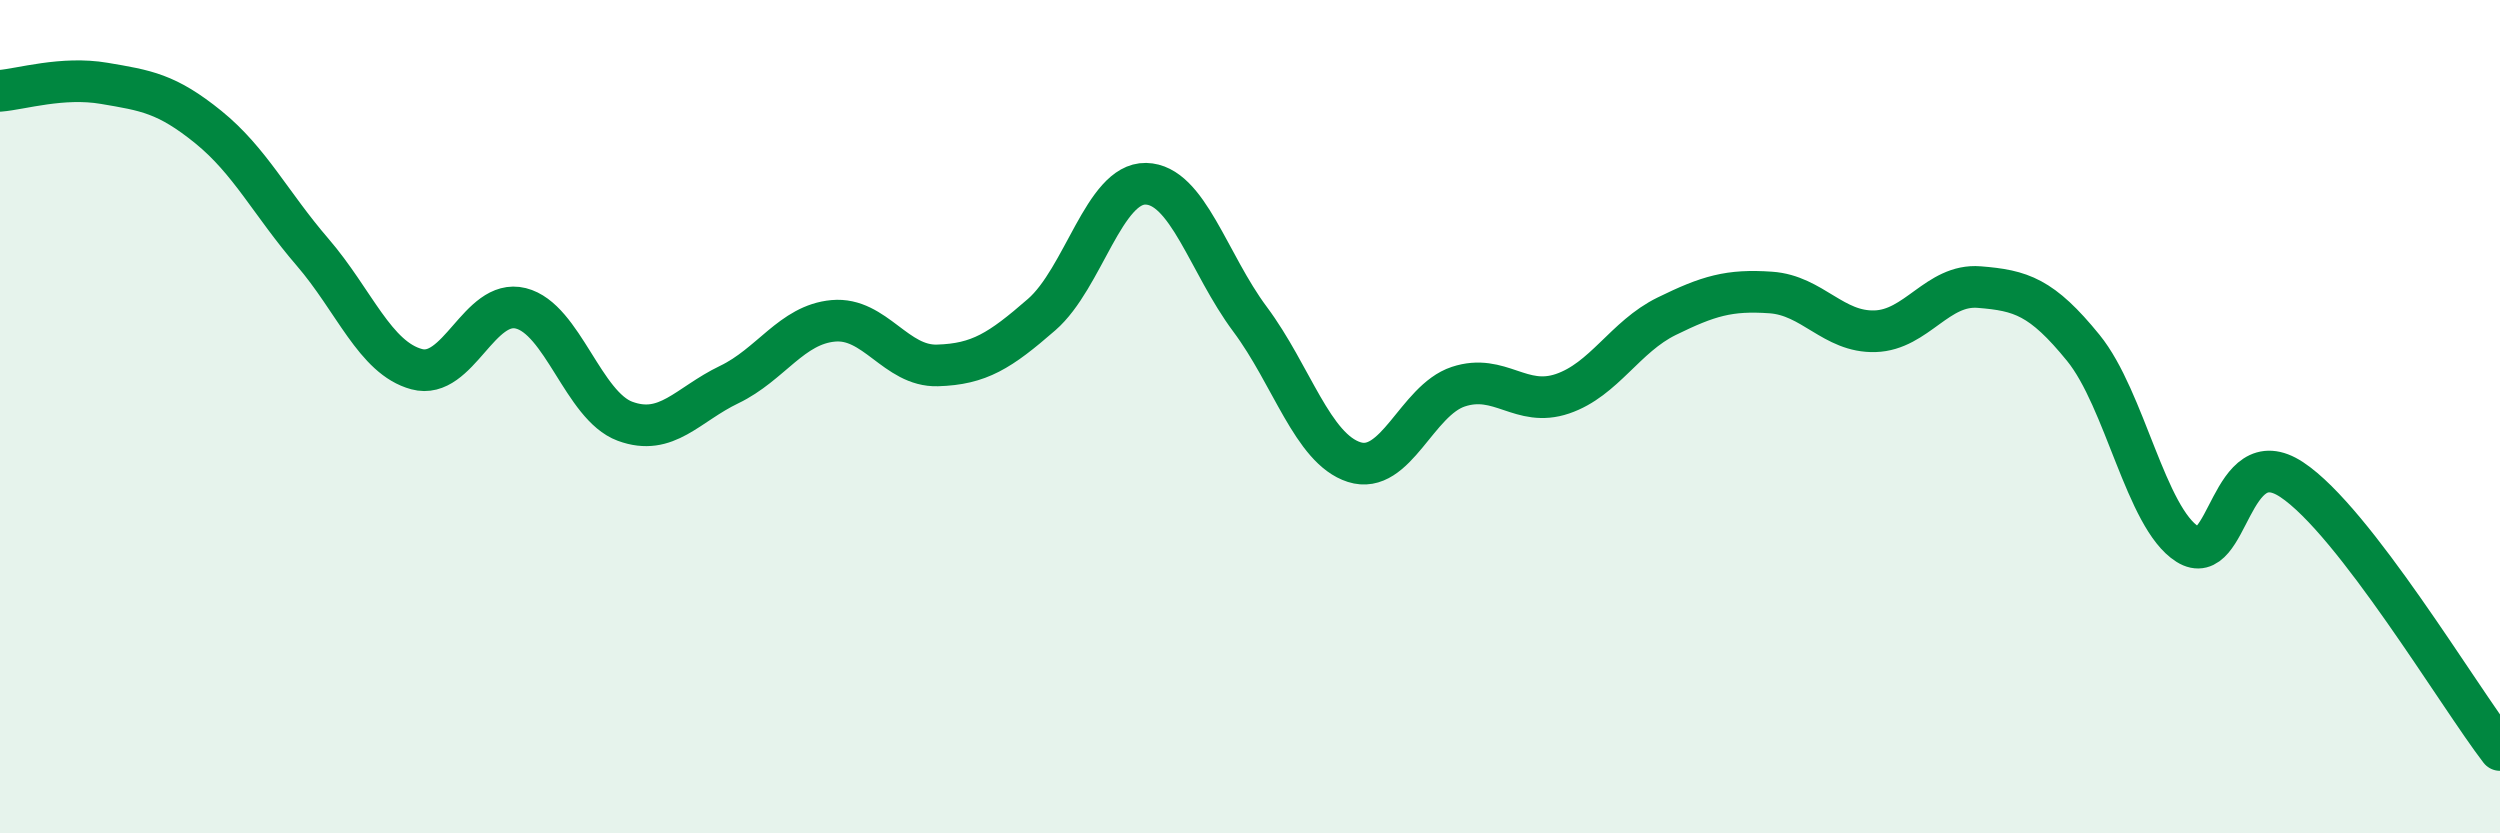 
    <svg width="60" height="20" viewBox="0 0 60 20" xmlns="http://www.w3.org/2000/svg">
      <path
        d="M 0,2.18 C 0.5,2.14 1.5,1.83 2.5,2 C 3.5,2.17 4,2.24 5,3.05 C 6,3.86 6.5,4.89 7.5,6.05 C 8.5,7.21 9,8.59 10,8.86 C 11,9.13 11.5,7.15 12.5,7.4 C 13.5,7.65 14,9.74 15,10.11 C 16,10.48 16.5,9.71 17.5,9.23 C 18.5,8.75 19,7.79 20,7.7 C 21,7.61 21.5,8.8 22.5,8.77 C 23.5,8.74 24,8.42 25,7.55 C 26,6.68 26.5,4.39 27.5,4.41 C 28.5,4.43 29,6.32 30,7.66 C 31,9 31.5,10.77 32.5,11.09 C 33.5,11.41 34,9.61 35,9.28 C 36,8.95 36.5,9.79 37.5,9.45 C 38.5,9.11 39,8.08 40,7.59 C 41,7.1 41.5,6.95 42.5,7.02 C 43.5,7.09 44,7.98 45,7.95 C 46,7.92 46.5,6.81 47.5,6.89 C 48.5,6.97 49,7.12 50,8.35 C 51,9.58 51.5,12.43 52.5,13.06 C 53.5,13.69 53.5,10.52 55,11.51 C 56.5,12.5 59,16.7 60,18L60 20L0 20Z"
        fill="#008740"
        opacity="0.1"
        stroke-linecap="round"
        stroke-linejoin="round"
      />
      <path
        d="M 0,2.18 C 0.5,2.14 1.5,1.83 2.5,2 C 3.5,2.17 4,2.24 5,3.05 C 6,3.86 6.5,4.89 7.5,6.05 C 8.5,7.21 9,8.59 10,8.86 C 11,9.13 11.5,7.15 12.5,7.4 C 13.5,7.65 14,9.74 15,10.11 C 16,10.48 16.5,9.71 17.5,9.23 C 18.5,8.75 19,7.79 20,7.7 C 21,7.61 21.5,8.8 22.5,8.77 C 23.5,8.74 24,8.42 25,7.55 C 26,6.68 26.5,4.39 27.5,4.41 C 28.5,4.43 29,6.32 30,7.66 C 31,9 31.5,10.77 32.5,11.09 C 33.5,11.41 34,9.61 35,9.28 C 36,8.95 36.5,9.79 37.5,9.45 C 38.5,9.11 39,8.08 40,7.59 C 41,7.1 41.5,6.95 42.5,7.02 C 43.5,7.09 44,7.98 45,7.95 C 46,7.92 46.5,6.81 47.5,6.89 C 48.5,6.97 49,7.12 50,8.35 C 51,9.58 51.5,12.43 52.5,13.06 C 53.5,13.69 53.5,10.52 55,11.51 C 56.5,12.5 59,16.7 60,18"
        stroke="#008740"
        stroke-width="1"
        fill="none"
        stroke-linecap="round"
        stroke-linejoin="round"
      />
    </svg>
  